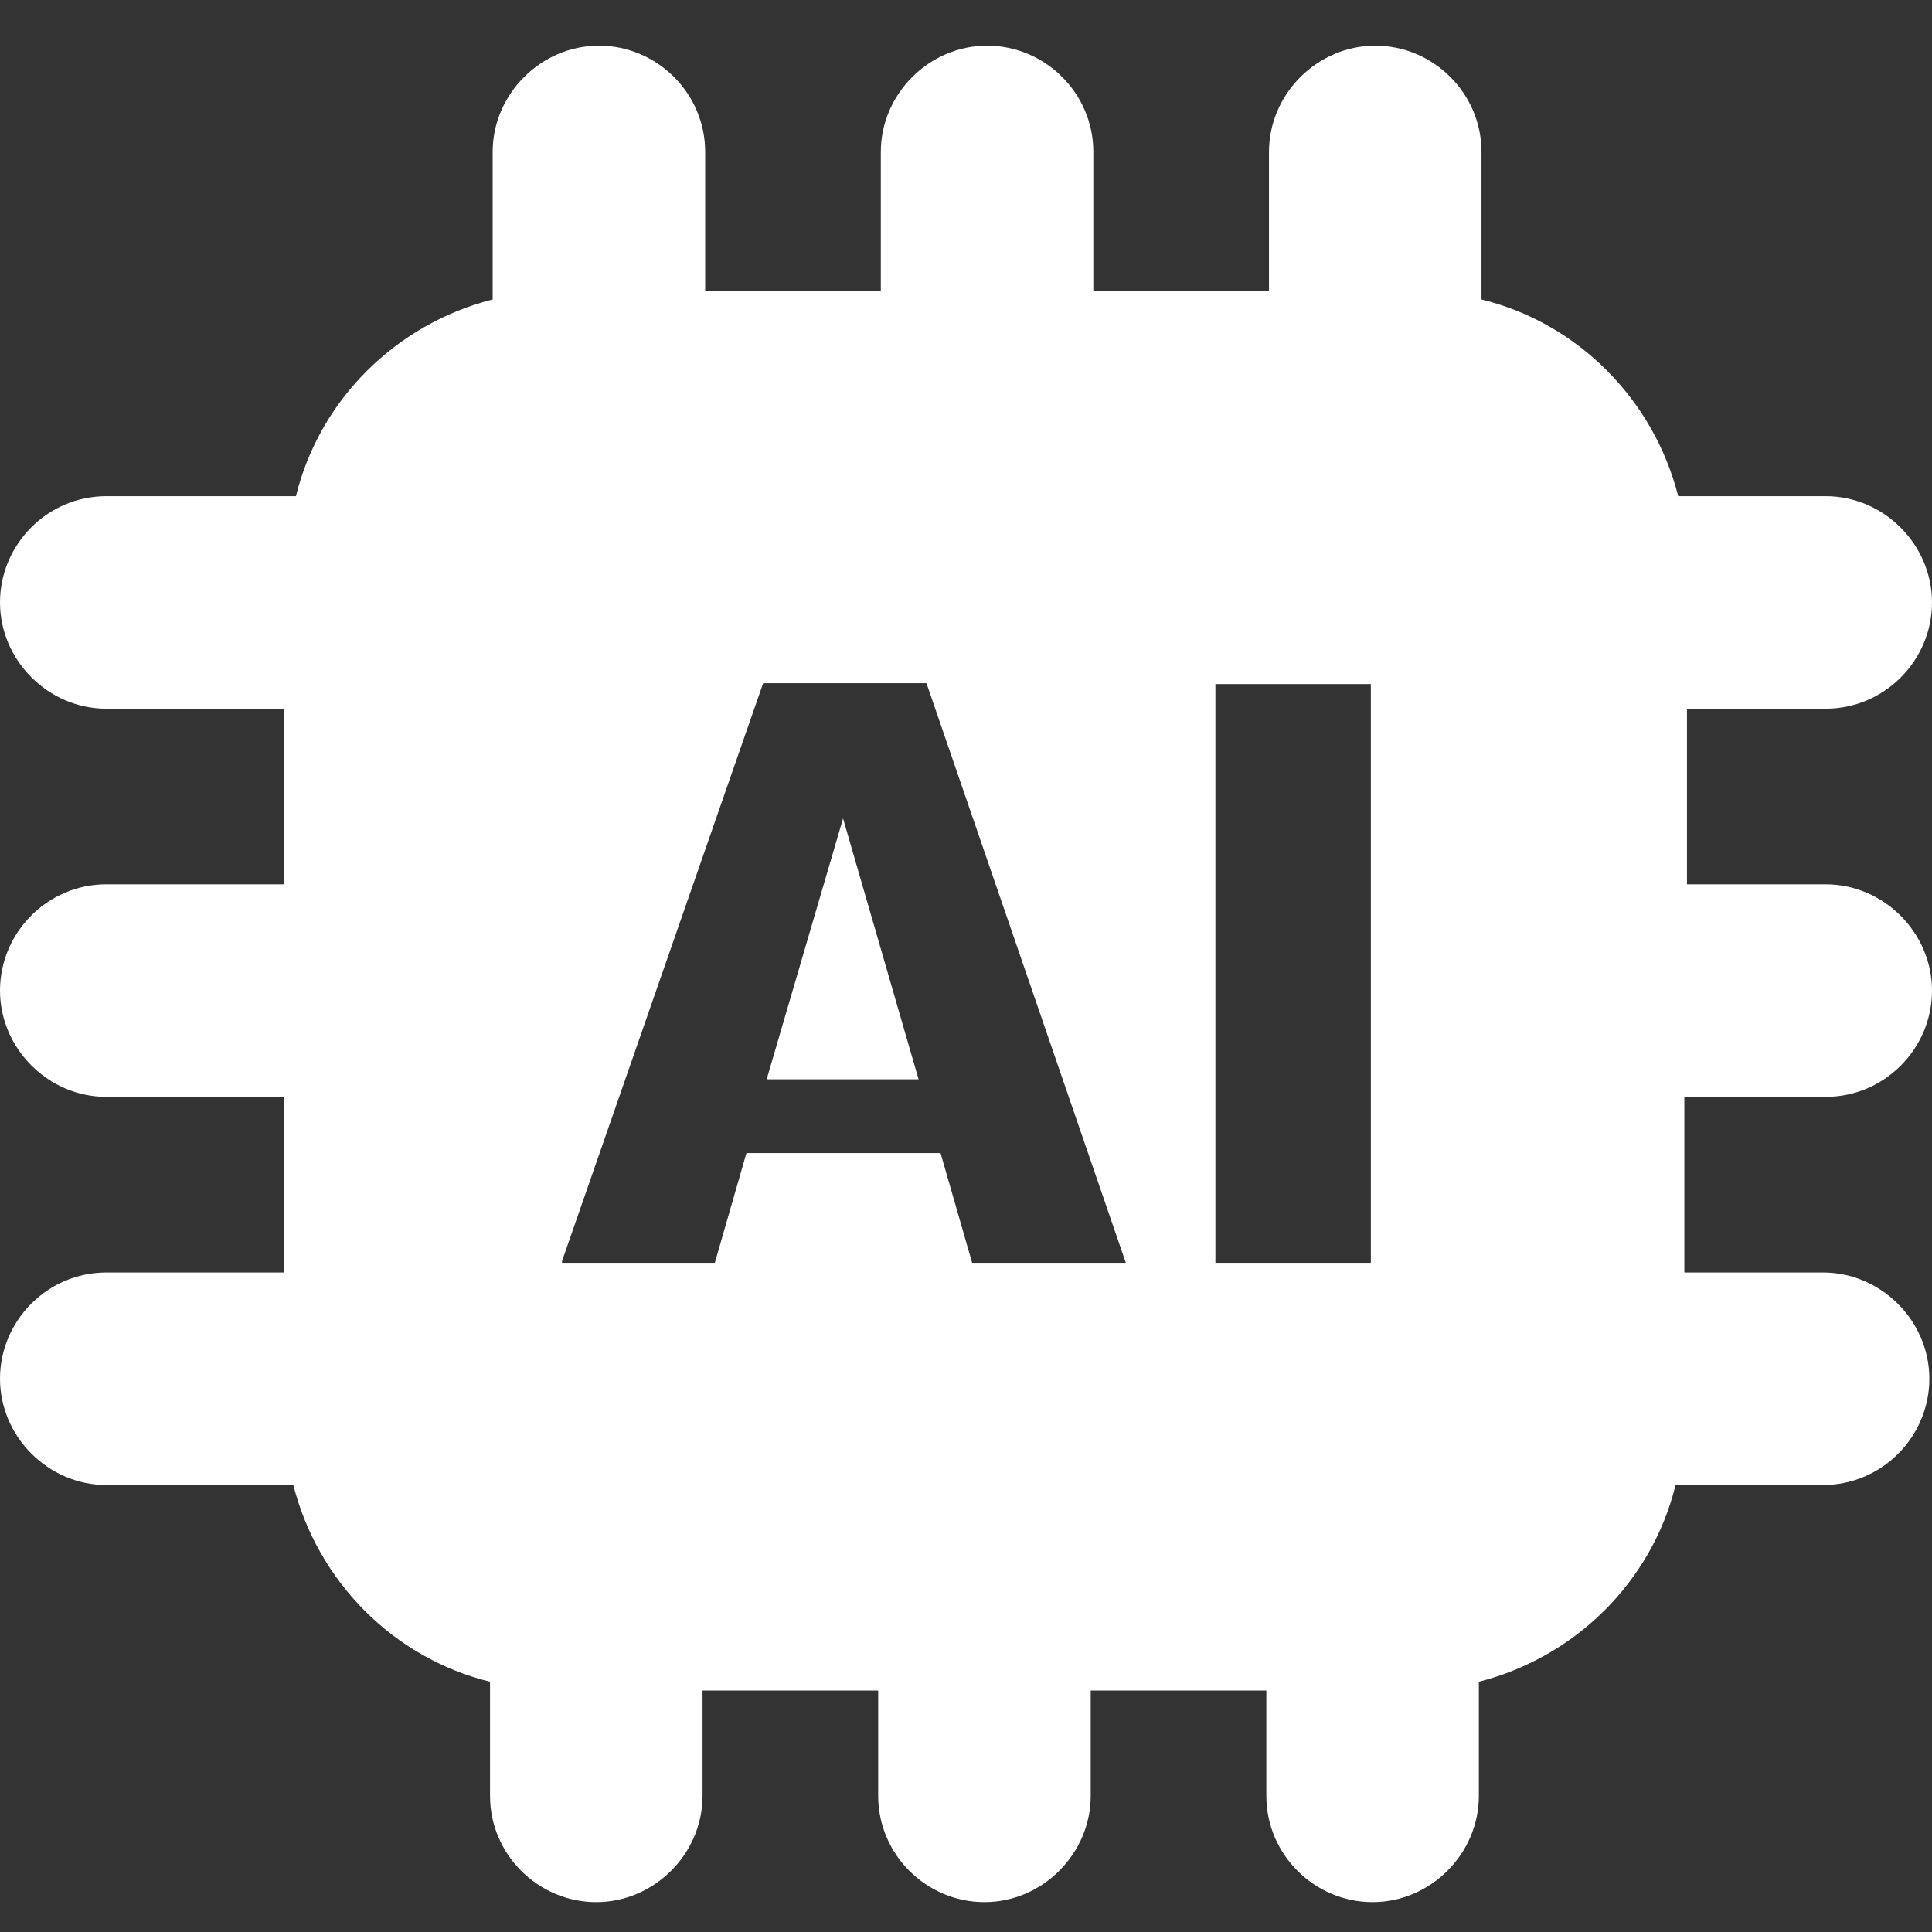 <svg xmlns="http://www.w3.org/2000/svg" id="Layer_1" viewBox="0 0 22 22"><rect x="0" y="0" width="22" height="22" fill="#333333" stroke="none"/><defs><style>.cls-1{fill:#fff;stroke-width:0px;}</style></defs><polygon class="cls-1" points="8.73 12.29 10.46 12.29 9.6 9.32 8.73 12.29"></polygon><path class="cls-1" d="m20.79,12.49c.67,0,1.21-.55,1.21-1.21s-.55-1.21-1.21-1.21h-1.58v-2h1.58c.67,0,1.21-.55,1.21-1.21s-.55-1.21-1.21-1.21h-1.68c-.28-1.1-1.14-1.97-2.24-2.24v-1.68c0-.67-.55-1.21-1.21-1.21s-1.21.55-1.21,1.21v1.58h-2v-1.58c0-.67-.55-1.21-1.21-1.21s-1.21.55-1.21,1.21v1.58h-2v-1.58c0-.67-.55-1.21-1.21-1.21s-1.21.55-1.21,1.21v1.68c-1.1.28-1.97,1.14-2.24,2.24H1.21c-.67,0-1.21.55-1.21,1.21s.55,1.21,1.21,1.21h2.02v2H1.21c-.67,0-1.21.55-1.21,1.21s.55,1.21,1.21,1.21h2.02v2H1.21c-.67,0-1.21.55-1.21,1.21s.55,1.21,1.21,1.21h2.13c.28,1.1,1.14,1.97,2.24,2.24v1.3c0,.67.55,1.21,1.21,1.21s1.21-.55,1.21-1.21v-1.2h2v1.2c0,.67.55,1.21,1.21,1.21s1.21-.55,1.21-1.21v-1.2h2v1.2c0,.67.55,1.21,1.21,1.21s1.21-.55,1.21-1.21v-1.3c1.1-.28,1.97-1.14,2.24-2.24h1.68c.67,0,1.21-.55,1.21-1.21s-.55-1.21-1.21-1.21h-1.58v-2h1.58Zm-9.72,1.89l-.36-1.25h-2.21l-.36,1.25h-1.74v-.02l2.29-6.58h1.86l2.27,6.6h-1.75Zm4.54,0h-1.77v-6.59h1.77v6.59Z"></path></svg>